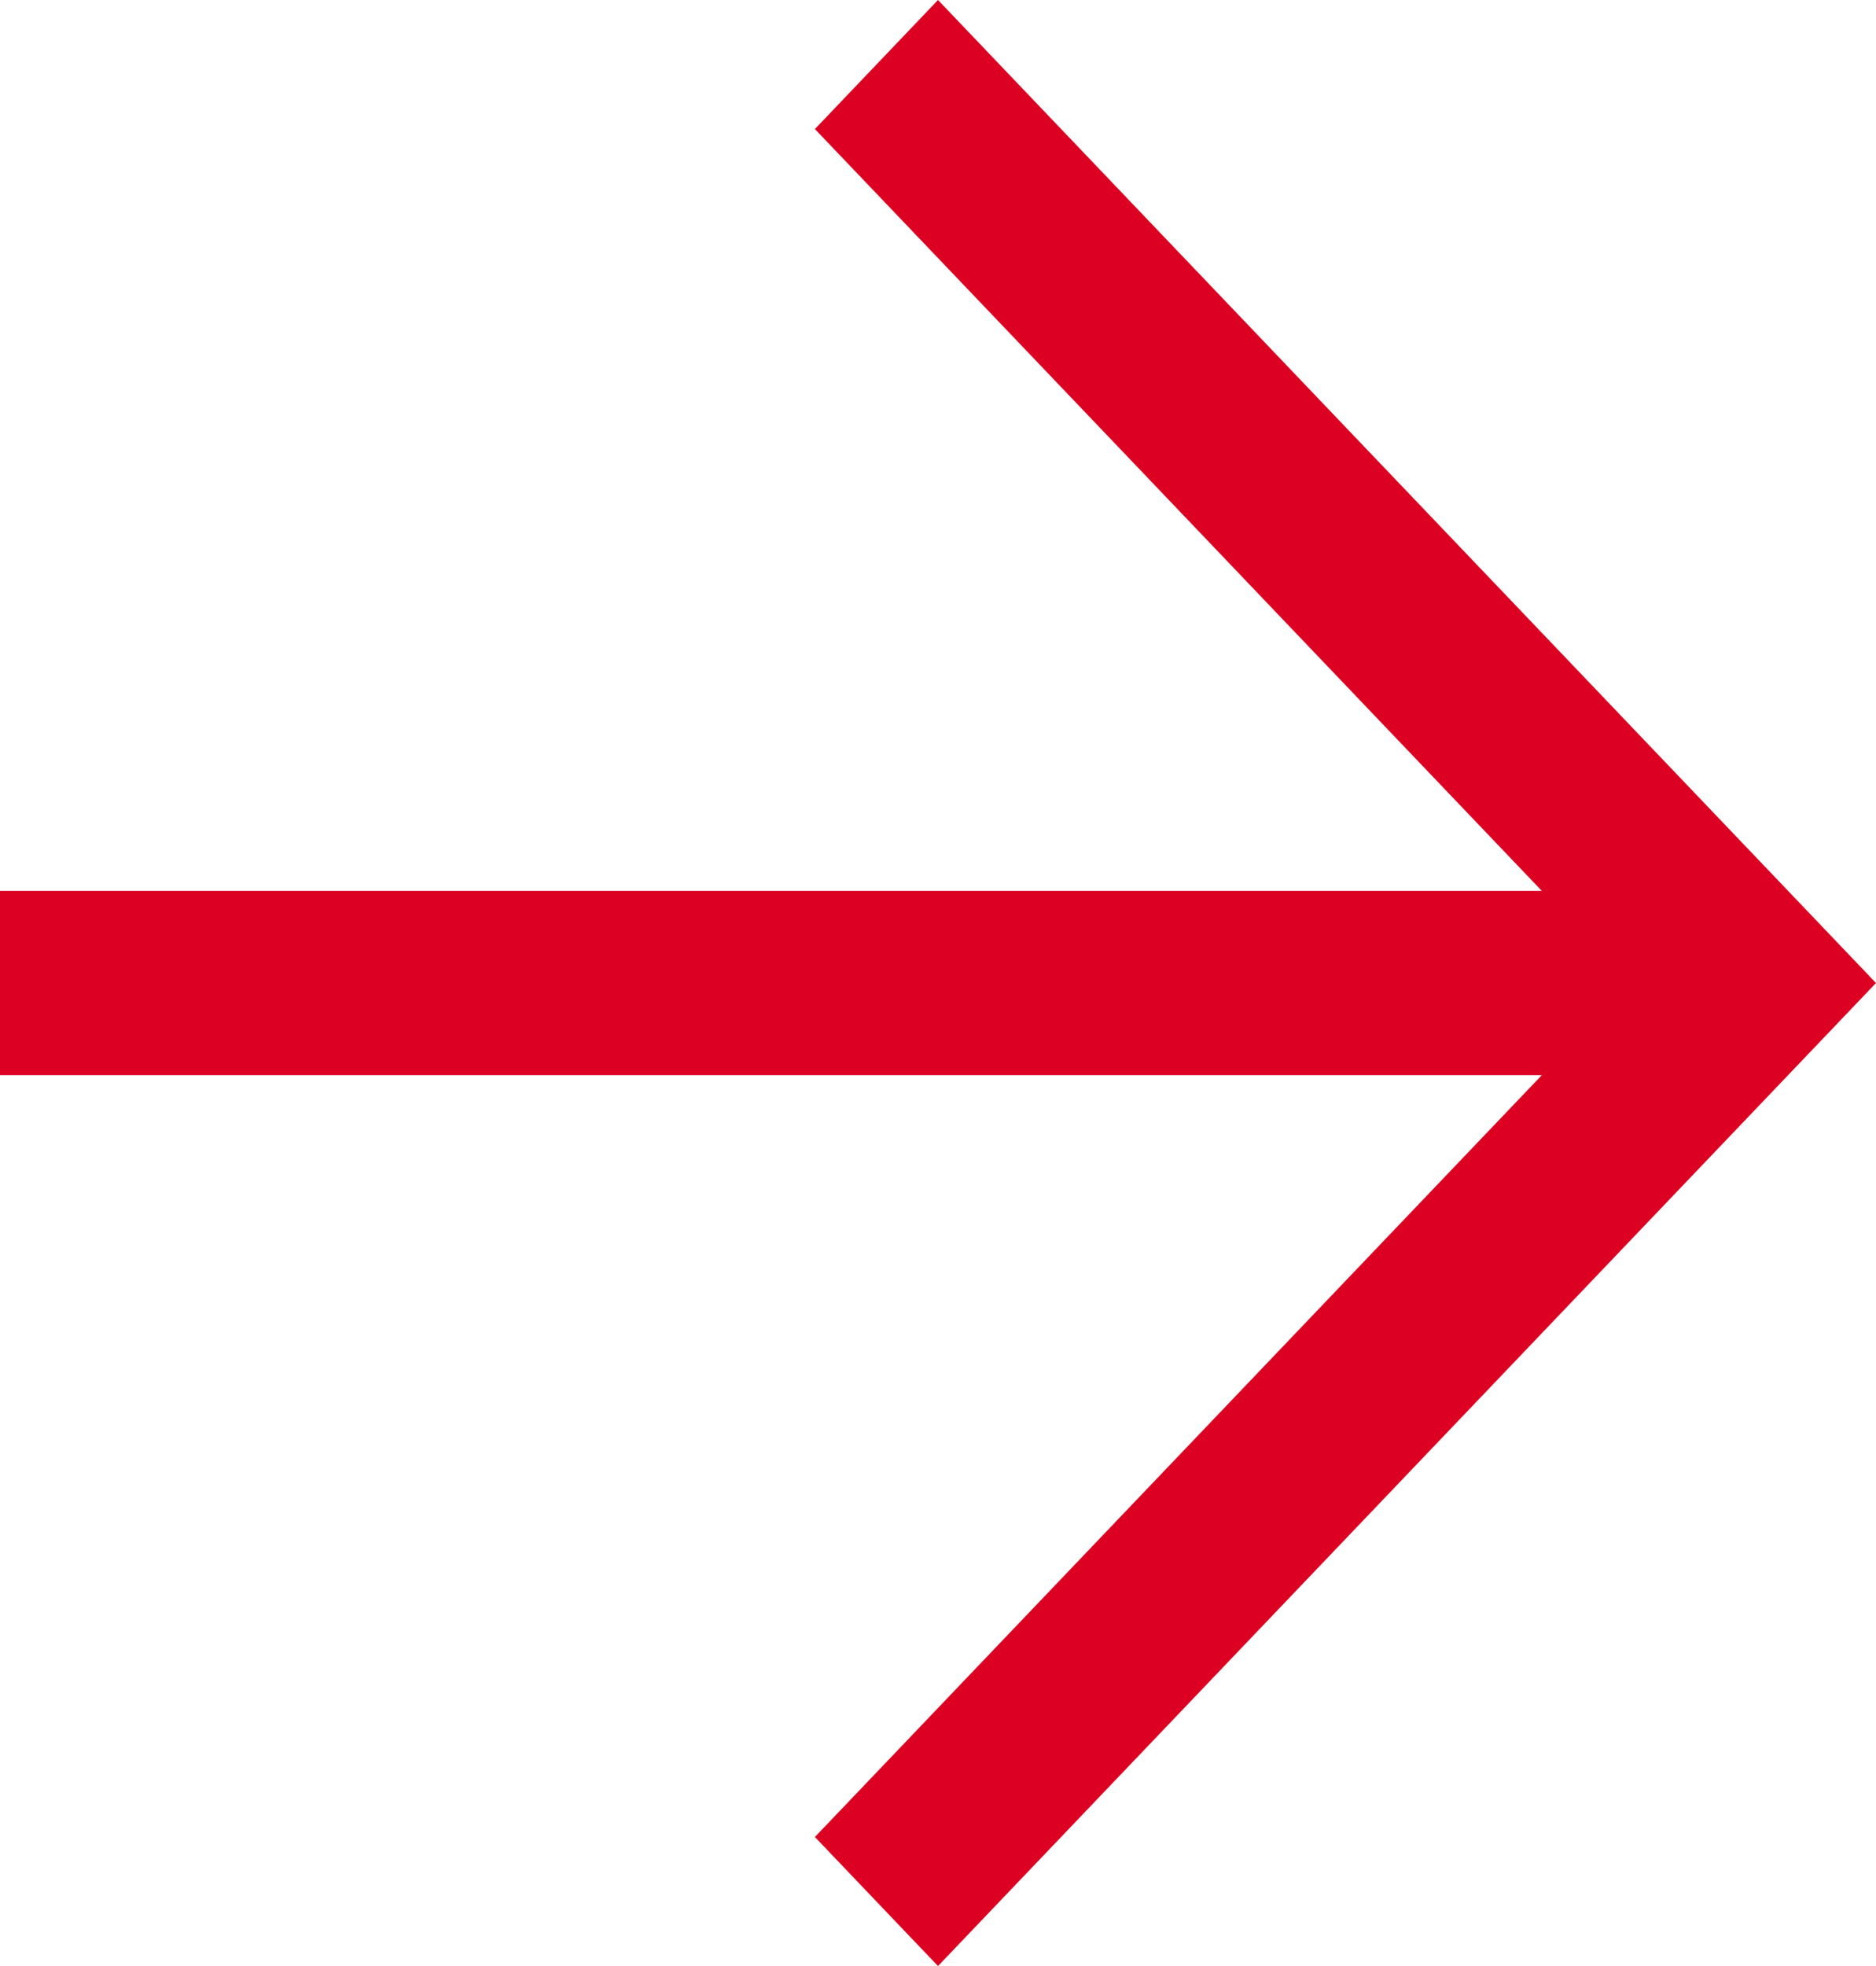 <svg width="21" height="22" viewBox="0 0 21 22" fill="none" xmlns="http://www.w3.org/2000/svg">
<path d="M-4.35748e-07 12.031L17.259 12.031L9.122 20.556L10.5 22L21 11L10.5 -4.5897e-07L9.122 1.444L17.259 9.969L-5.25903e-07 9.969L-4.35748e-07 12.031Z" fill="#DC0022"/>
</svg>
